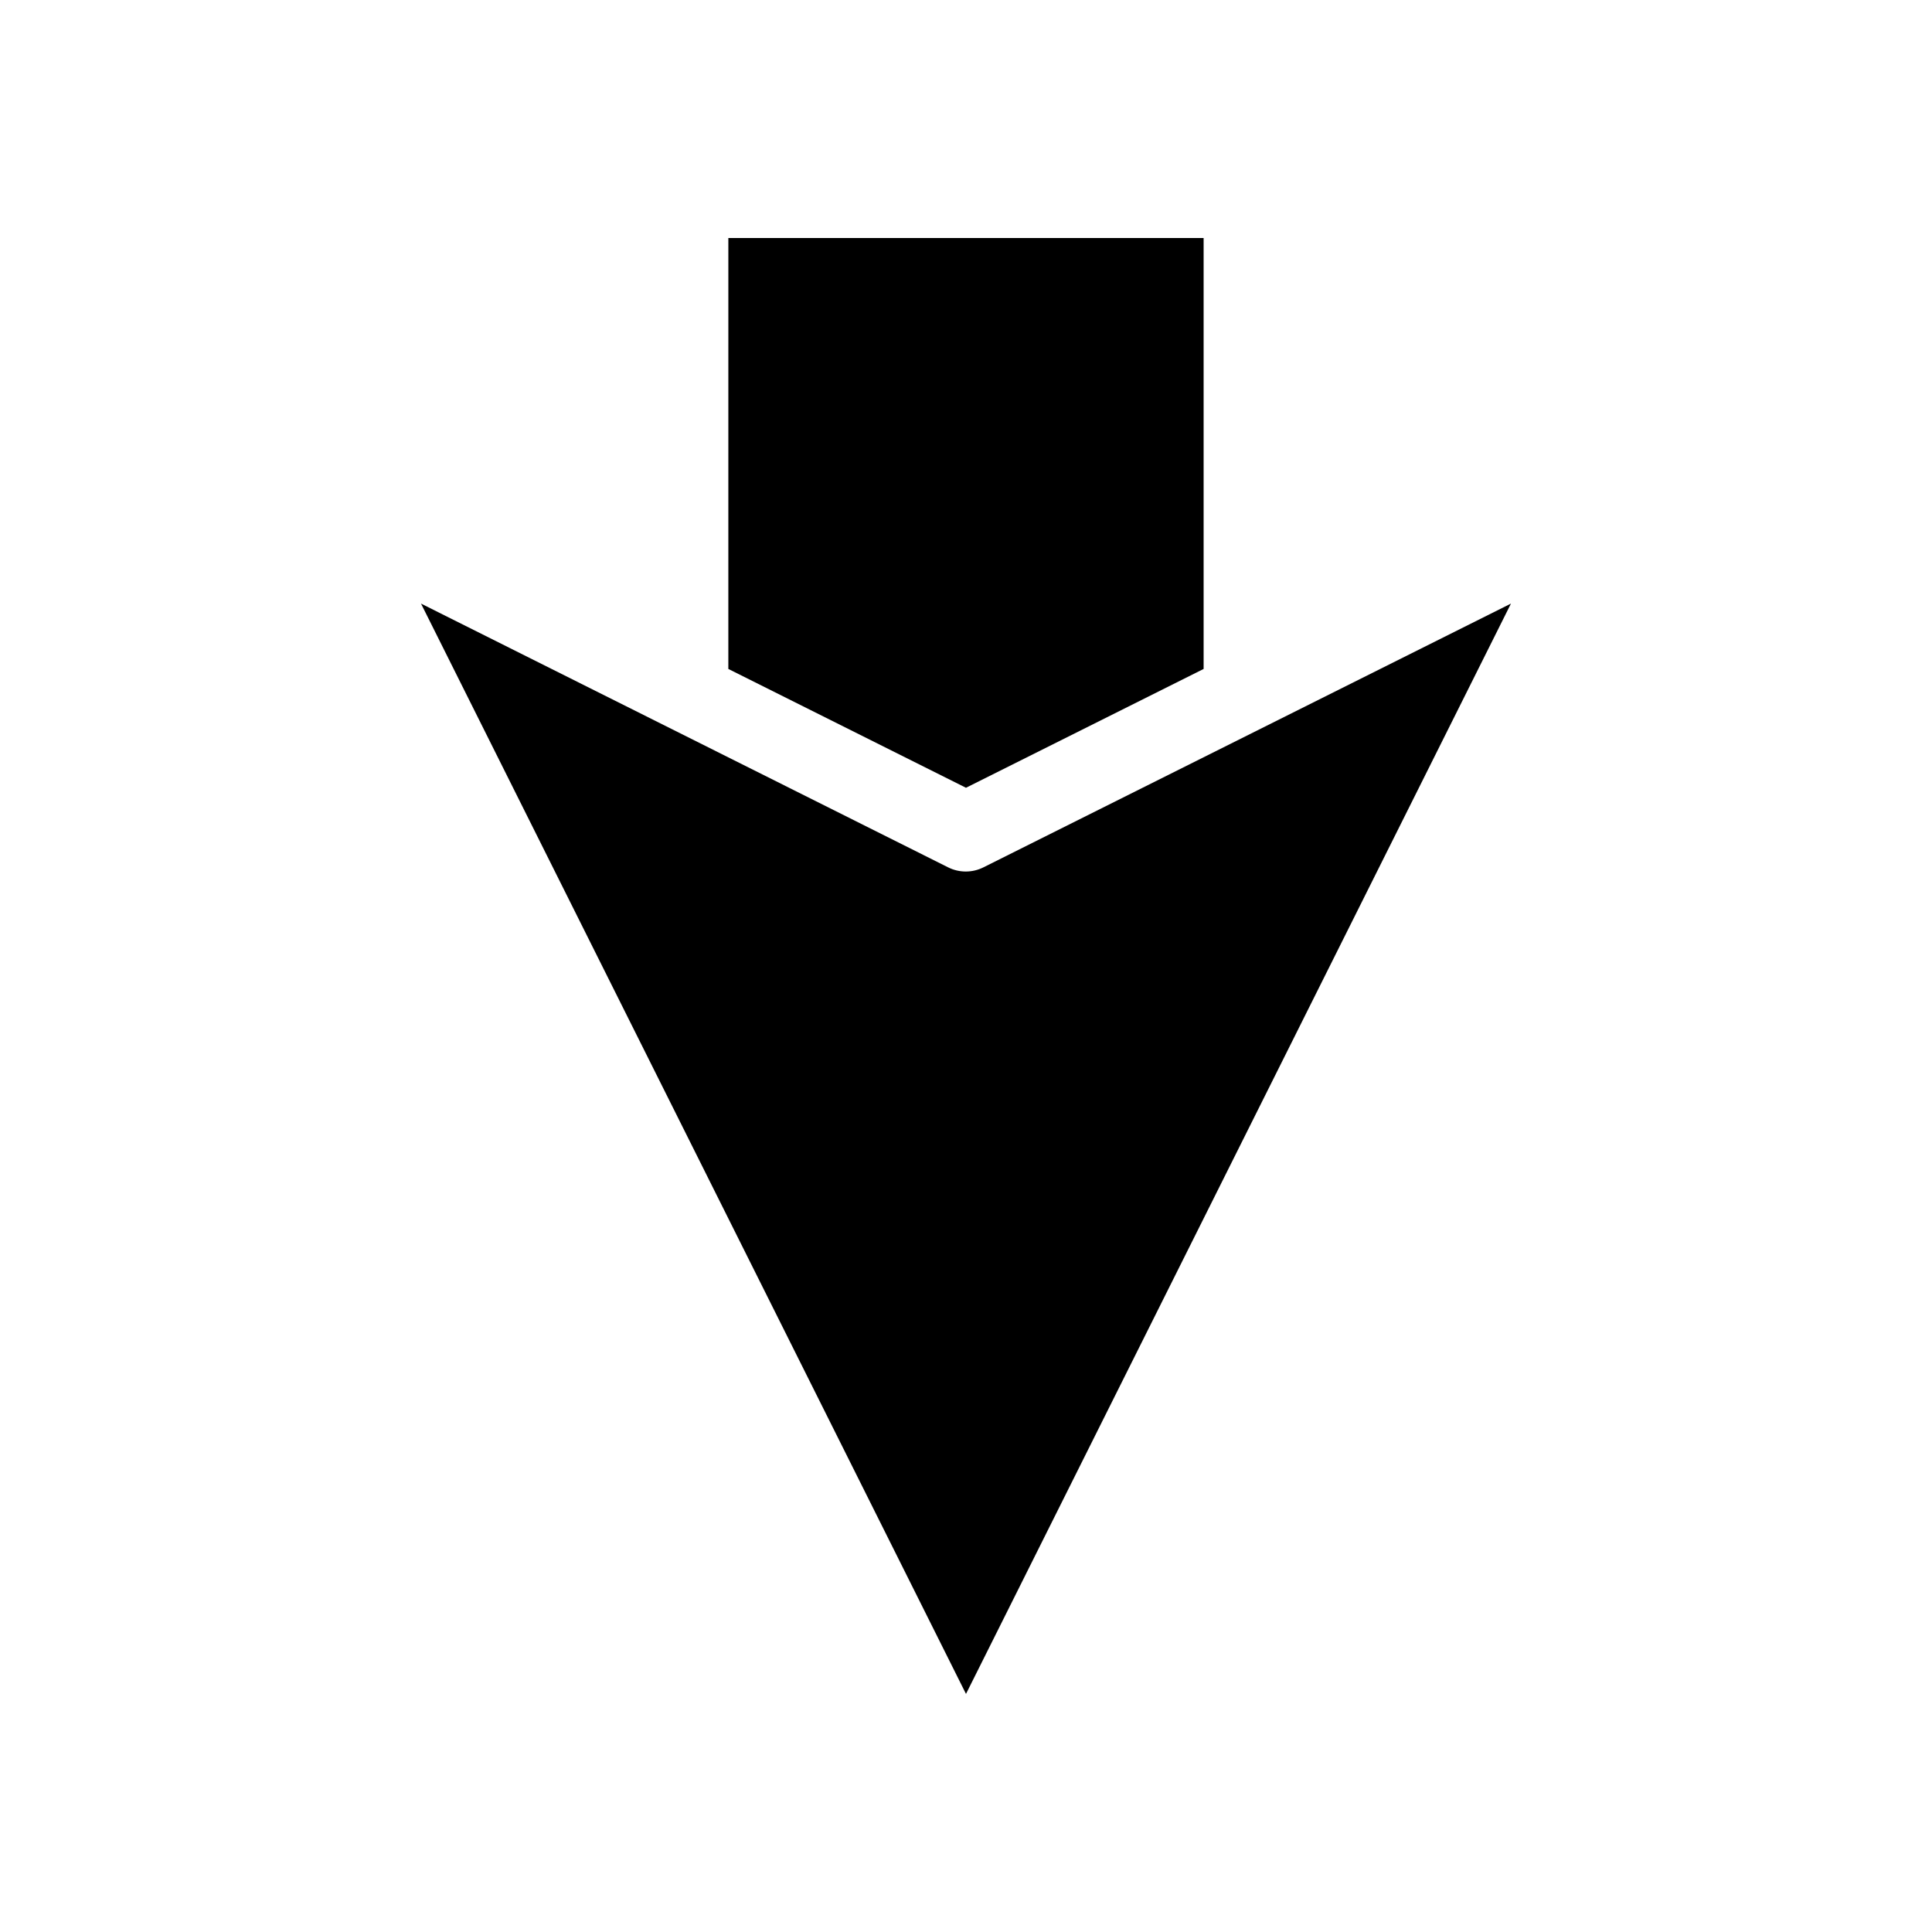 <?xml version="1.0" encoding="UTF-8"?>
<!-- The Best Svg Icon site in the world: iconSvg.co, Visit us! https://iconsvg.co -->
<svg fill="#000000" width="800px" height="800px" version="1.1" viewBox="144 144 512 512" xmlns="http://www.w3.org/2000/svg">
 <path d="m337.02 207.08h125.95v114.2l-62.977 31.488-62.977-31.488zm58.25 166.78c2.938 1.469 6.402 1.469 9.34 0l139.81-69.902-144.42 288.95-144.43-288.95z"/>
</svg>